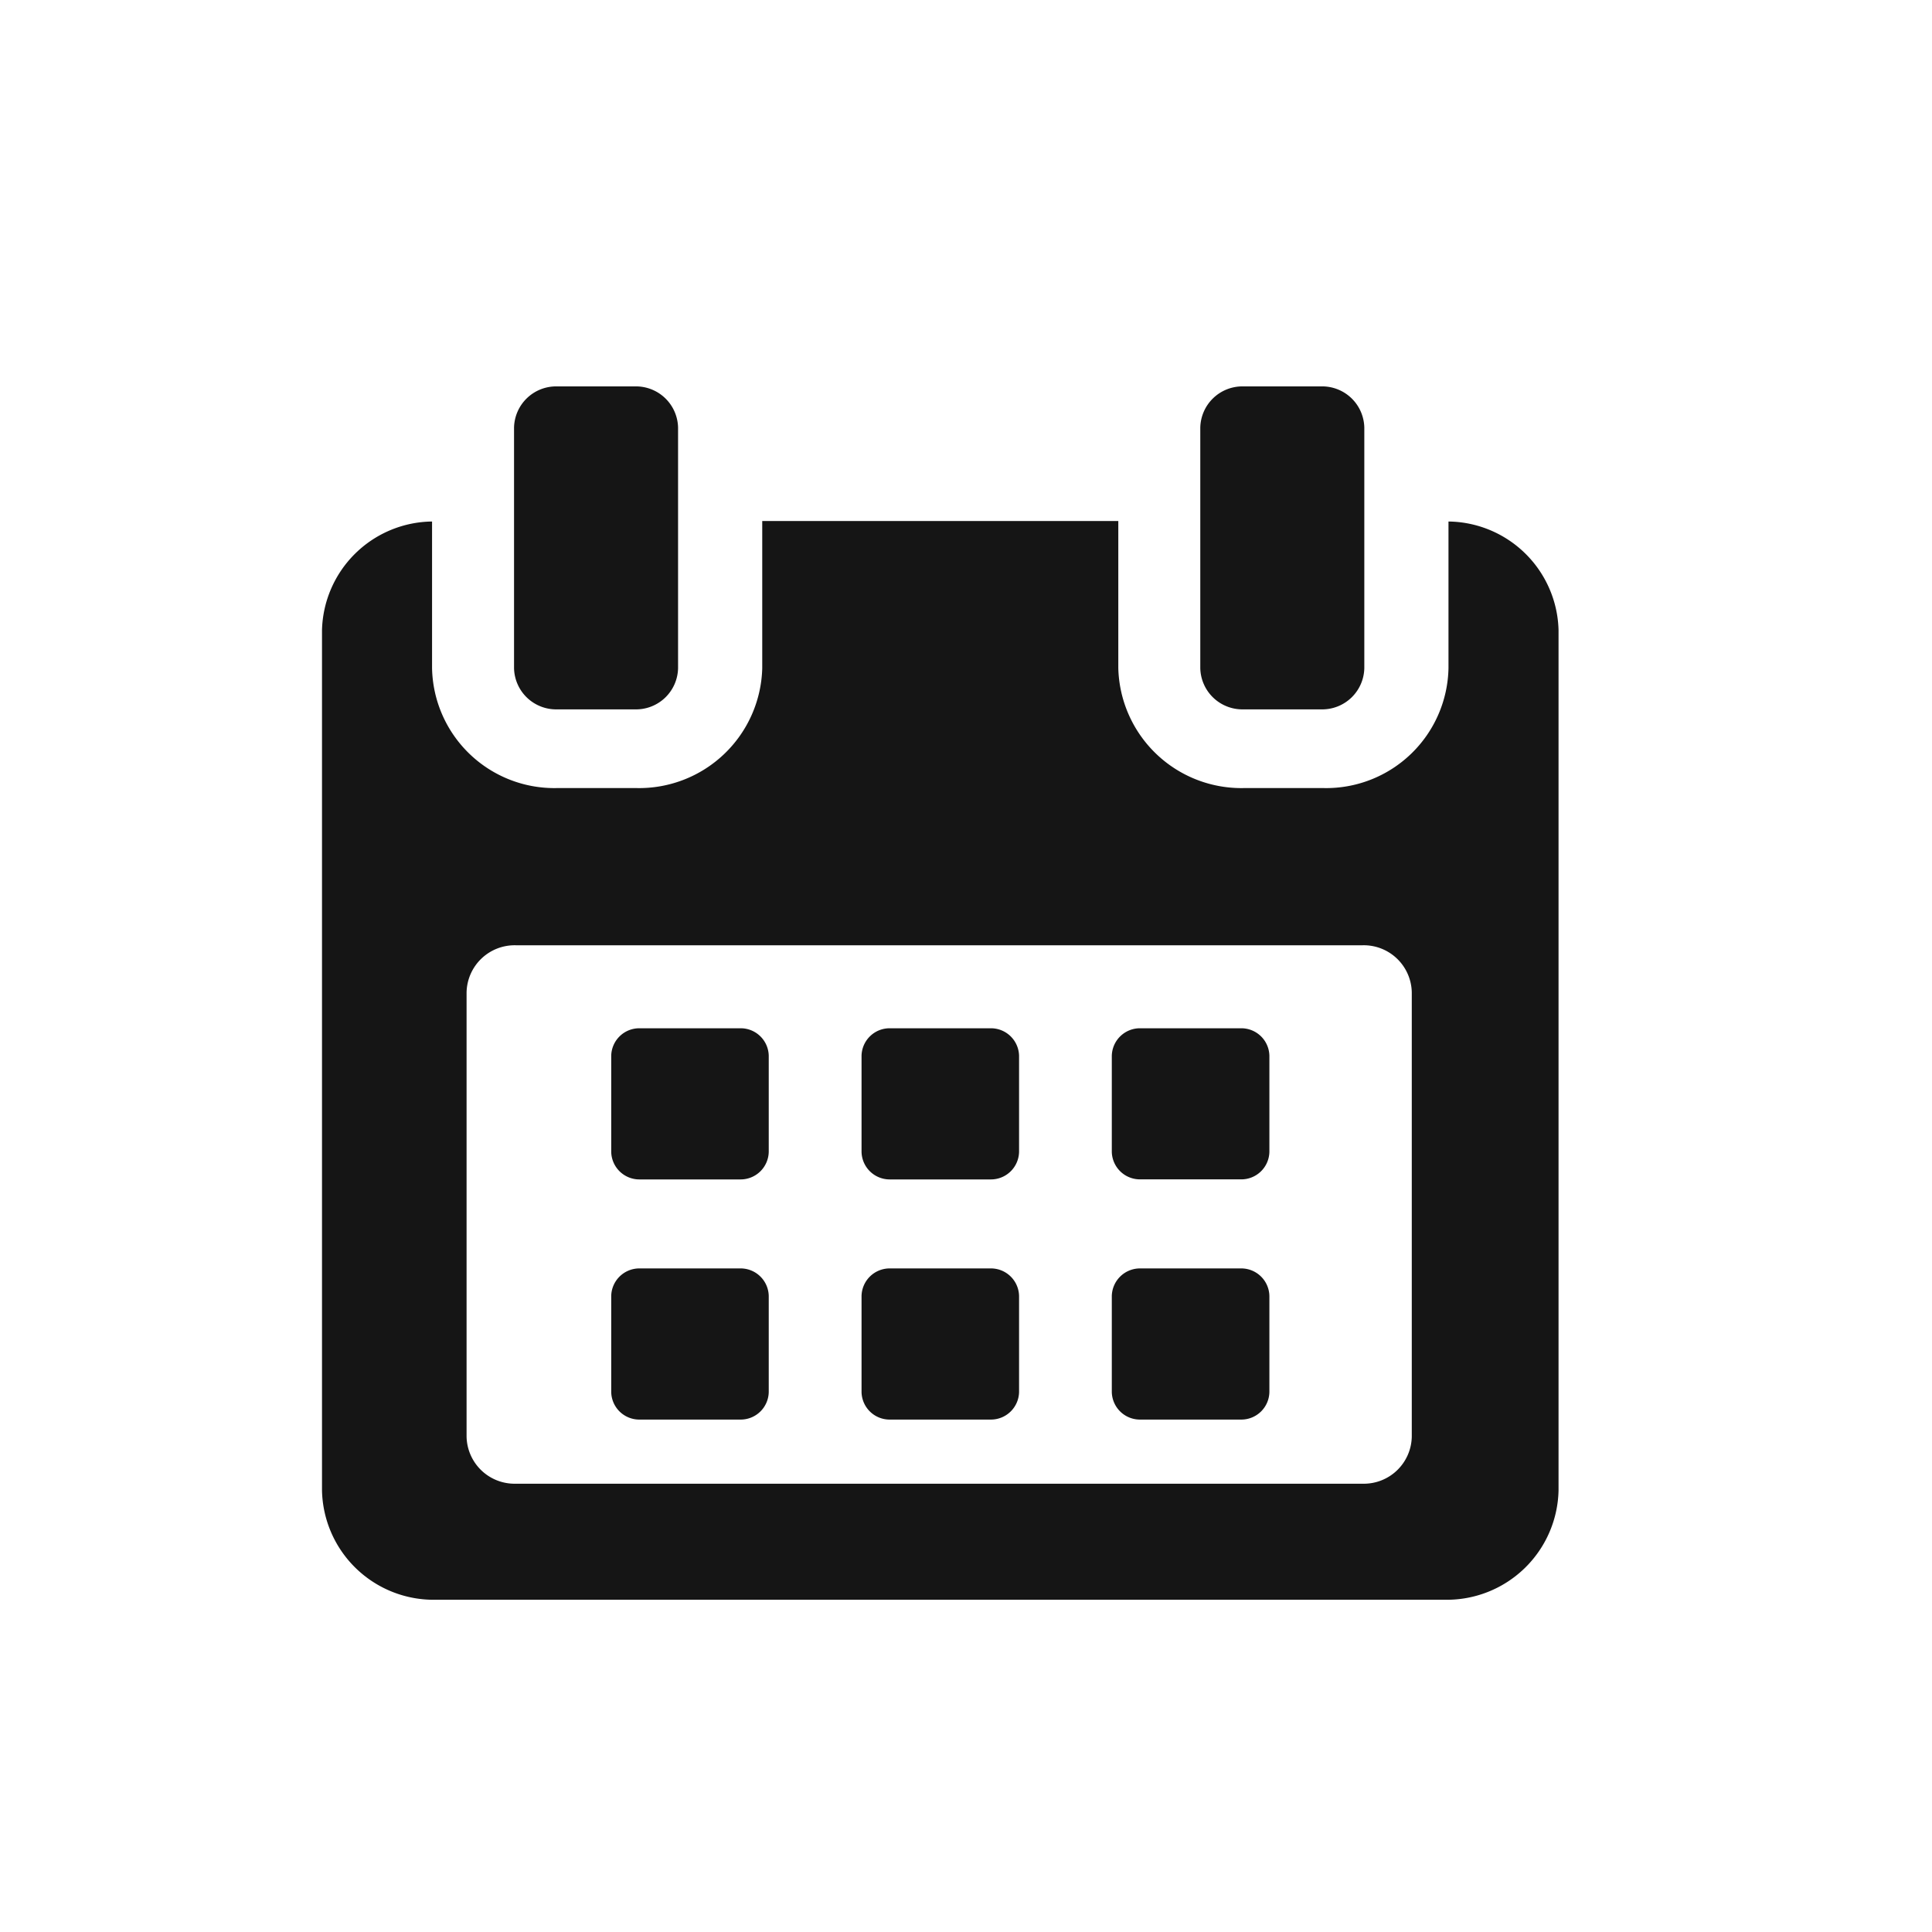 <svg xmlns="http://www.w3.org/2000/svg" width="30" height="30" viewBox="0 0 30 30">
  <g id="immatricolazione" transform="translate(-615 -1431)">
    <g id="Raggruppa_2138" data-name="Raggruppa 2138" transform="translate(353.737 -766.488)">
      <g id="Raggruppa_94" data-name="Raggruppa 94" transform="translate(273.2 2213.882)">
        <path id="Tracciato_30" data-name="Tracciato 30" d="M0,0A.436.436,0,0,0-.446-.427H-2A.436.436,0,0,0-2.446,0V1.492A.437.437,0,0,0-2,1.92H-.446A.437.437,0,0,0,0,1.492Z" fill="#151515"/>
      </g>
      <g id="Raggruppa_95" data-name="Raggruppa 95" transform="translate(277.087 2213.882)">
        <path id="Tracciato_31" data-name="Tracciato 31" d="M0,0A.437.437,0,0,0-.445-.427H-2A.436.436,0,0,0-2.446,0V1.492A.437.437,0,0,0-2,1.92H-.445A.437.437,0,0,0,0,1.492Z" fill="#151515"/>
      </g>
      <g id="Raggruppa_96" data-name="Raggruppa 96" transform="translate(280.974 2213.882)">
        <path id="Tracciato_32" data-name="Tracciato 32" d="M0,0A.436.436,0,0,0-.445-.427H-2A.437.437,0,0,0-2.447,0V1.492A.437.437,0,0,0-2,1.919H-.445A.436.436,0,0,0,0,1.492Z" fill="#151515"/>
      </g>
      <g id="Raggruppa_97" data-name="Raggruppa 97" transform="translate(273.2 2217.612)">
        <path id="Tracciato_33" data-name="Tracciato 33" d="M0,0A.437.437,0,0,0-.446-.428H-2A.437.437,0,0,0-2.446,0V1.492A.436.436,0,0,0-2,1.919H-.446A.436.436,0,0,0,0,1.492Z" fill="#151515"/>
      </g>
      <g id="Raggruppa_98" data-name="Raggruppa 98" transform="translate(277.087 2217.612)">
        <path id="Tracciato_34" data-name="Tracciato 34" d="M0,0A.437.437,0,0,0-.445-.428H-2A.437.437,0,0,0-2.446,0V1.492A.436.436,0,0,0-2,1.919H-.445A.437.437,0,0,0,0,1.492Z" fill="#151515"/>
      </g>
      <g id="Raggruppa_99" data-name="Raggruppa 99" transform="translate(280.974 2217.612)">
        <path id="Tracciato_35" data-name="Tracciato 35" d="M0,0A.437.437,0,0,0-.445-.428H-2A.438.438,0,0,0-2.447,0V1.492A.437.437,0,0,0-2,1.919H-.445A.436.436,0,0,0,0,1.492Z" fill="#151515"/>
      </g>
      <g id="Raggruppa_100" data-name="Raggruppa 100" transform="translate(283.755 2205.586)">
        <path id="Tracciato_36" data-name="Tracciato 36" d="M0,0V2.279a1.9,1.9,0,0,1-1.944,1.86H-3.171a1.912,1.912,0,0,1-1.956-1.86V-.008h-5.529V2.279a1.912,1.912,0,0,1-1.956,1.86h-1.227a1.9,1.9,0,0,1-1.944-1.86V0a1.731,1.731,0,0,0-1.709,1.687V15.043a1.734,1.734,0,0,0,1.76,1.7H-.051a1.736,1.736,0,0,0,1.76-1.7V1.687A1.731,1.731,0,0,0,0,0M-.57,14.211a.745.745,0,0,1-.76.73H-14.486a.746.746,0,0,1-.761-.73v-6.9a.747.747,0,0,1,.761-.731H-1.331a.746.746,0,0,1,.761.731Z" fill="#151515"/>
      </g>
      <g id="Raggruppa_101" data-name="Raggruppa 101" transform="translate(269.912 2208.503)">
        <path id="Tracciato_37" data-name="Tracciato 37" d="M0,0H1.213A.653.653,0,0,0,1.88-.639V-4.375a.654.654,0,0,0-.667-.64H0a.654.654,0,0,0-.667.64V-.639A.654.654,0,0,0,0,0" fill="#151515"/>
      </g>
      <g id="Raggruppa_102" data-name="Raggruppa 102" transform="translate(280.568 2208.503)">
        <path id="Tracciato_38" data-name="Tracciato 38" d="M0,0H1.213A.654.654,0,0,0,1.88-.639V-4.375a.654.654,0,0,0-.667-.64H0a.654.654,0,0,0-.667.64V-.639A.654.654,0,0,0,0,0" fill="#151515"/>
      </g>
    </g>
    <rect id="Rettangolo_917" data-name="Rettangolo 917" width="30" height="30" transform="translate(615 1431)" fill="none"/>
  </g>
</svg>
